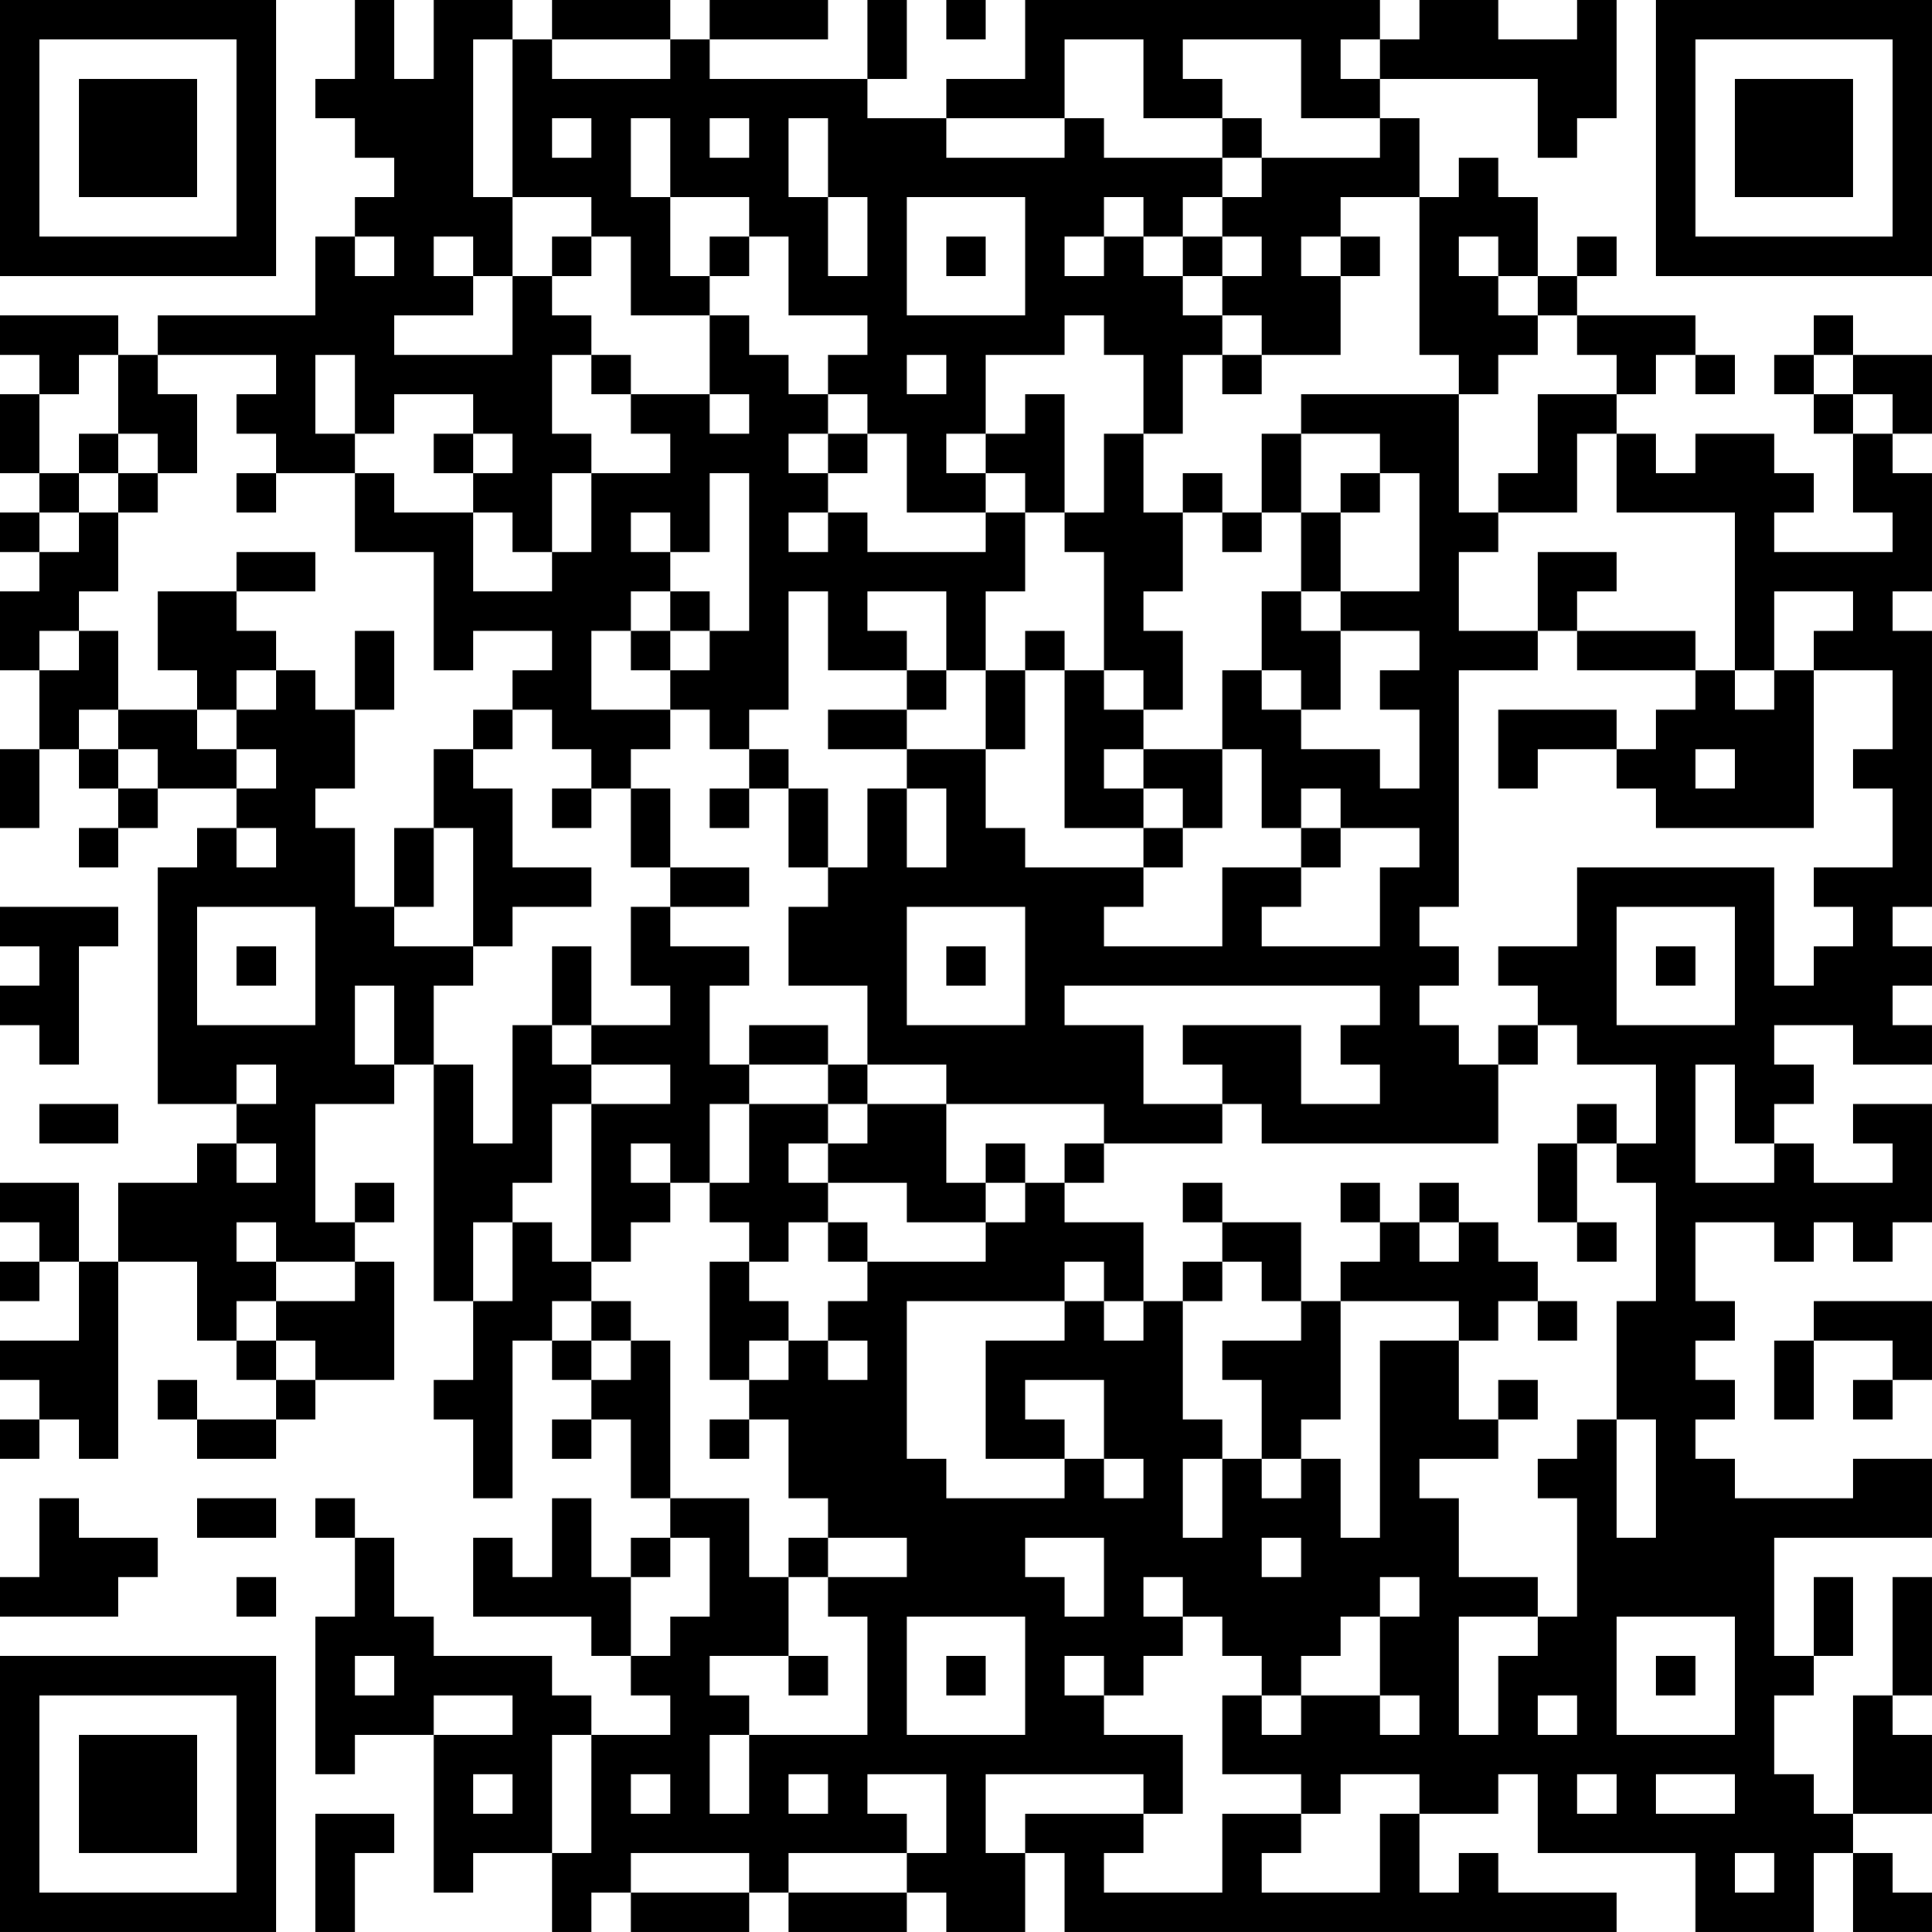 <?xml version="1.0" encoding="UTF-8"?>
<svg xmlns="http://www.w3.org/2000/svg" version="1.1" width="250" height="250" viewBox="0 0 250 250"><rect x="0" y="0" width="250" height="250" fill="#ffffff"/><g transform="scale(5.102)"><g transform="translate(0,0)"><path fill-rule="evenodd" d="M9 0L9 2L8 2L8 3L9 3L9 4L10 4L10 5L9 5L9 6L8 6L8 8L4 8L4 9L3 9L3 8L0 8L0 9L1 9L1 10L0 10L0 12L1 12L1 13L0 13L0 14L1 14L1 15L0 15L0 17L1 17L1 19L0 19L0 21L1 21L1 19L2 19L2 20L3 20L3 21L2 21L2 22L3 22L3 21L4 21L4 20L6 20L6 21L5 21L5 22L4 22L4 28L6 28L6 29L5 29L5 30L3 30L3 32L2 32L2 30L0 30L0 31L1 31L1 32L0 32L0 33L1 33L1 32L2 32L2 34L0 34L0 35L1 35L1 36L0 36L0 37L1 37L1 36L2 36L2 37L3 37L3 32L5 32L5 34L6 34L6 35L7 35L7 36L5 36L5 35L4 35L4 36L5 36L5 37L7 37L7 36L8 36L8 35L10 35L10 32L9 32L9 31L10 31L10 30L9 30L9 31L8 31L8 28L10 28L10 27L11 27L11 33L12 33L12 35L11 35L11 36L12 36L12 38L13 38L13 34L14 34L14 35L15 35L15 36L14 36L14 37L15 37L15 36L16 36L16 38L17 38L17 39L16 39L16 40L15 40L15 38L14 38L14 40L13 40L13 39L12 39L12 41L15 41L15 42L16 42L16 43L17 43L17 44L15 44L15 43L14 43L14 42L11 42L11 41L10 41L10 39L9 39L9 38L8 38L8 39L9 39L9 41L8 41L8 45L9 45L9 44L11 44L11 48L12 48L12 47L14 47L14 49L15 49L15 48L16 48L16 49L19 49L19 48L20 48L20 49L23 49L23 48L24 48L24 49L26 49L26 47L27 47L27 49L41 49L41 48L38 48L38 47L37 47L37 48L36 48L36 46L38 46L38 45L39 45L39 47L43 47L43 49L46 49L46 47L47 47L47 49L49 49L49 48L48 48L48 47L47 47L47 46L49 46L49 44L48 44L48 43L49 43L49 40L48 40L48 43L47 43L47 46L46 46L46 45L45 45L45 43L46 43L46 42L47 42L47 40L46 40L46 42L45 42L45 39L49 39L49 37L47 37L47 38L44 38L44 37L43 37L43 36L44 36L44 35L43 35L43 34L44 34L44 33L43 33L43 31L45 31L45 32L46 32L46 31L47 31L47 32L48 32L48 31L49 31L49 28L47 28L47 29L48 29L48 30L46 30L46 29L45 29L45 28L46 28L46 27L45 27L45 26L47 26L47 27L49 27L49 26L48 26L48 25L49 25L49 24L48 24L48 23L49 23L49 16L48 16L48 15L49 15L49 12L48 12L48 11L49 11L49 9L47 9L47 8L46 8L46 9L45 9L45 10L46 10L46 11L47 11L47 13L48 13L48 14L45 14L45 13L46 13L46 12L45 12L45 11L43 11L43 12L42 12L42 11L41 11L41 10L42 10L42 9L43 9L43 10L44 10L44 9L43 9L43 8L40 8L40 7L41 7L41 6L40 6L40 7L39 7L39 5L38 5L38 4L37 4L37 5L36 5L36 3L35 3L35 2L39 2L39 4L40 4L40 3L41 3L41 0L40 0L40 1L38 1L38 0L36 0L36 1L35 1L35 0L26 0L26 2L24 2L24 3L22 3L22 2L23 2L23 0L22 0L22 2L18 2L18 1L21 1L21 0L18 0L18 1L17 1L17 0L14 0L14 1L13 1L13 0L11 0L11 2L10 2L10 0ZM24 0L24 1L25 1L25 0ZM12 1L12 5L13 5L13 7L12 7L12 6L11 6L11 7L12 7L12 8L10 8L10 9L13 9L13 7L14 7L14 8L15 8L15 9L14 9L14 11L15 11L15 12L14 12L14 14L13 14L13 13L12 13L12 12L13 12L13 11L12 11L12 10L10 10L10 11L9 11L9 9L8 9L8 11L9 11L9 12L7 12L7 11L6 11L6 10L7 10L7 9L4 9L4 10L5 10L5 12L4 12L4 11L3 11L3 9L2 9L2 10L1 10L1 12L2 12L2 13L1 13L1 14L2 14L2 13L3 13L3 15L2 15L2 16L1 16L1 17L2 17L2 16L3 16L3 18L2 18L2 19L3 19L3 20L4 20L4 19L3 19L3 18L5 18L5 19L6 19L6 20L7 20L7 19L6 19L6 18L7 18L7 17L8 17L8 18L9 18L9 20L8 20L8 21L9 21L9 23L10 23L10 24L12 24L12 25L11 25L11 27L12 27L12 29L13 29L13 26L14 26L14 27L15 27L15 28L14 28L14 30L13 30L13 31L12 31L12 33L13 33L13 31L14 31L14 32L15 32L15 33L14 33L14 34L15 34L15 35L16 35L16 34L17 34L17 38L19 38L19 40L20 40L20 42L18 42L18 43L19 43L19 44L18 44L18 46L19 46L19 44L22 44L22 41L21 41L21 40L23 40L23 39L21 39L21 38L20 38L20 36L19 36L19 35L20 35L20 34L21 34L21 35L22 35L22 34L21 34L21 33L22 33L22 32L25 32L25 31L26 31L26 30L27 30L27 31L29 31L29 33L28 33L28 32L27 32L27 33L23 33L23 37L24 37L24 38L27 38L27 37L28 37L28 38L29 38L29 37L28 37L28 35L26 35L26 36L27 36L27 37L25 37L25 34L27 34L27 33L28 33L28 34L29 34L29 33L30 33L30 36L31 36L31 37L30 37L30 39L31 39L31 37L32 37L32 38L33 38L33 37L34 37L34 39L35 39L35 34L37 34L37 36L38 36L38 37L36 37L36 38L37 38L37 40L39 40L39 41L37 41L37 44L38 44L38 42L39 42L39 41L40 41L40 38L39 38L39 37L40 37L40 36L41 36L41 39L42 39L42 36L41 36L41 33L42 33L42 30L41 30L41 29L42 29L42 27L40 27L40 26L39 26L39 25L38 25L38 24L40 24L40 22L45 22L45 25L46 25L46 24L47 24L47 23L46 23L46 22L48 22L48 20L47 20L47 19L48 19L48 17L46 17L46 16L47 16L47 15L45 15L45 17L44 17L44 13L41 13L41 11L40 11L40 13L38 13L38 12L39 12L39 10L41 10L41 9L40 9L40 8L39 8L39 7L38 7L38 6L37 6L37 7L38 7L38 8L39 8L39 9L38 9L38 10L37 10L37 9L36 9L36 5L34 5L34 6L33 6L33 7L34 7L34 9L32 9L32 8L31 8L31 7L32 7L32 6L31 6L31 5L32 5L32 4L35 4L35 3L33 3L33 1L30 1L30 2L31 2L31 3L29 3L29 1L27 1L27 3L24 3L24 4L27 4L27 3L28 3L28 4L31 4L31 5L30 5L30 6L29 6L29 5L28 5L28 6L27 6L27 7L28 7L28 6L29 6L29 7L30 7L30 8L31 8L31 9L30 9L30 11L29 11L29 9L28 9L28 8L27 8L27 9L25 9L25 11L24 11L24 12L25 12L25 13L23 13L23 11L22 11L22 10L21 10L21 9L22 9L22 8L20 8L20 6L19 6L19 5L17 5L17 3L16 3L16 5L17 5L17 7L18 7L18 8L16 8L16 6L15 6L15 5L13 5L13 1ZM14 1L14 2L17 2L17 1ZM34 1L34 2L35 2L35 1ZM14 3L14 4L15 4L15 3ZM18 3L18 4L19 4L19 3ZM20 3L20 5L21 5L21 7L22 7L22 5L21 5L21 3ZM31 3L31 4L32 4L32 3ZM23 5L23 8L26 8L26 5ZM9 6L9 7L10 7L10 6ZM14 6L14 7L15 7L15 6ZM18 6L18 7L19 7L19 6ZM24 6L24 7L25 7L25 6ZM30 6L30 7L31 7L31 6ZM34 6L34 7L35 7L35 6ZM18 8L18 10L16 10L16 9L15 9L15 10L16 10L16 11L17 11L17 12L15 12L15 14L14 14L14 15L12 15L12 13L10 13L10 12L9 12L9 14L11 14L11 17L12 17L12 16L14 16L14 17L13 17L13 18L12 18L12 19L11 19L11 21L10 21L10 23L11 23L11 21L12 21L12 24L13 24L13 23L15 23L15 22L13 22L13 20L12 20L12 19L13 19L13 18L14 18L14 19L15 19L15 20L14 20L14 21L15 21L15 20L16 20L16 22L17 22L17 23L16 23L16 25L17 25L17 26L15 26L15 24L14 24L14 26L15 26L15 27L17 27L17 28L15 28L15 32L16 32L16 31L17 31L17 30L18 30L18 31L19 31L19 32L18 32L18 35L19 35L19 34L20 34L20 33L19 33L19 32L20 32L20 31L21 31L21 32L22 32L22 31L21 31L21 30L23 30L23 31L25 31L25 30L26 30L26 29L25 29L25 30L24 30L24 28L28 28L28 29L27 29L27 30L28 30L28 29L31 29L31 28L32 28L32 29L38 29L38 27L39 27L39 26L38 26L38 27L37 27L37 26L36 26L36 25L37 25L37 24L36 24L36 23L37 23L37 17L39 17L39 16L40 16L40 17L43 17L43 18L42 18L42 19L41 19L41 18L38 18L38 20L39 20L39 19L41 19L41 20L42 20L42 21L46 21L46 17L45 17L45 18L44 18L44 17L43 17L43 16L40 16L40 15L41 15L41 14L39 14L39 16L37 16L37 14L38 14L38 13L37 13L37 10L33 10L33 11L32 11L32 13L31 13L31 12L30 12L30 13L29 13L29 11L28 11L28 13L27 13L27 10L26 10L26 11L25 11L25 12L26 12L26 13L25 13L25 14L22 14L22 13L21 13L21 12L22 12L22 11L21 11L21 10L20 10L20 9L19 9L19 8ZM23 9L23 10L24 10L24 9ZM31 9L31 10L32 10L32 9ZM46 9L46 10L47 10L47 11L48 11L48 10L47 10L47 9ZM18 10L18 11L19 11L19 10ZM2 11L2 12L3 12L3 13L4 13L4 12L3 12L3 11ZM11 11L11 12L12 12L12 11ZM20 11L20 12L21 12L21 11ZM33 11L33 13L32 13L32 14L31 14L31 13L30 13L30 15L29 15L29 16L30 16L30 18L29 18L29 17L28 17L28 14L27 14L27 13L26 13L26 15L25 15L25 17L24 17L24 15L22 15L22 16L23 16L23 17L21 17L21 15L20 15L20 18L19 18L19 19L18 19L18 18L17 18L17 17L18 17L18 16L19 16L19 12L18 12L18 14L17 14L17 13L16 13L16 14L17 14L17 15L16 15L16 16L15 16L15 18L17 18L17 19L16 19L16 20L17 20L17 22L19 22L19 23L17 23L17 24L19 24L19 25L18 25L18 27L19 27L19 28L18 28L18 30L19 30L19 28L21 28L21 29L20 29L20 30L21 30L21 29L22 29L22 28L24 28L24 27L22 27L22 25L20 25L20 23L21 23L21 22L22 22L22 20L23 20L23 22L24 22L24 20L23 20L23 19L25 19L25 21L26 21L26 22L29 22L29 23L28 23L28 24L31 24L31 22L33 22L33 23L32 23L32 24L35 24L35 22L36 22L36 21L34 21L34 20L33 20L33 21L32 21L32 19L31 19L31 17L32 17L32 18L33 18L33 19L35 19L35 20L36 20L36 18L35 18L35 17L36 17L36 16L34 16L34 15L36 15L36 12L35 12L35 11ZM6 12L6 13L7 13L7 12ZM34 12L34 13L33 13L33 15L32 15L32 17L33 17L33 18L34 18L34 16L33 16L33 15L34 15L34 13L35 13L35 12ZM20 13L20 14L21 14L21 13ZM6 14L6 15L4 15L4 17L5 17L5 18L6 18L6 17L7 17L7 16L6 16L6 15L8 15L8 14ZM17 15L17 16L16 16L16 17L17 17L17 16L18 16L18 15ZM9 16L9 18L10 18L10 16ZM26 16L26 17L25 17L25 19L26 19L26 17L27 17L27 21L29 21L29 22L30 22L30 21L31 21L31 19L29 19L29 18L28 18L28 17L27 17L27 16ZM23 17L23 18L21 18L21 19L23 19L23 18L24 18L24 17ZM19 19L19 20L18 20L18 21L19 21L19 20L20 20L20 22L21 22L21 20L20 20L20 19ZM28 19L28 20L29 20L29 21L30 21L30 20L29 20L29 19ZM43 19L43 20L44 20L44 19ZM6 21L6 22L7 22L7 21ZM33 21L33 22L34 22L34 21ZM0 23L0 24L1 24L1 25L0 25L0 26L1 26L1 27L2 27L2 24L3 24L3 23ZM5 23L5 26L8 26L8 23ZM23 23L23 26L26 26L26 23ZM41 23L41 26L44 26L44 23ZM6 24L6 25L7 25L7 24ZM24 24L24 25L25 25L25 24ZM42 24L42 25L43 25L43 24ZM9 25L9 27L10 27L10 25ZM27 25L27 26L29 26L29 28L31 28L31 27L30 27L30 26L33 26L33 28L35 28L35 27L34 27L34 26L35 26L35 25ZM19 26L19 27L21 27L21 28L22 28L22 27L21 27L21 26ZM6 27L6 28L7 28L7 27ZM43 27L43 30L45 30L45 29L44 29L44 27ZM1 28L1 29L3 29L3 28ZM40 28L40 29L39 29L39 31L40 31L40 32L41 32L41 31L40 31L40 29L41 29L41 28ZM6 29L6 30L7 30L7 29ZM16 29L16 30L17 30L17 29ZM30 30L30 31L31 31L31 32L30 32L30 33L31 33L31 32L32 32L32 33L33 33L33 34L31 34L31 35L32 35L32 37L33 37L33 36L34 36L34 33L37 33L37 34L38 34L38 33L39 33L39 34L40 34L40 33L39 33L39 32L38 32L38 31L37 31L37 30L36 30L36 31L35 31L35 30L34 30L34 31L35 31L35 32L34 32L34 33L33 33L33 31L31 31L31 30ZM6 31L6 32L7 32L7 33L6 33L6 34L7 34L7 35L8 35L8 34L7 34L7 33L9 33L9 32L7 32L7 31ZM36 31L36 32L37 32L37 31ZM15 33L15 34L16 34L16 33ZM46 33L46 34L45 34L45 36L46 36L46 34L48 34L48 35L47 35L47 36L48 36L48 35L49 35L49 33ZM38 35L38 36L39 36L39 35ZM18 36L18 37L19 37L19 36ZM1 38L1 40L0 40L0 41L3 41L3 40L4 40L4 39L2 39L2 38ZM5 38L5 39L7 39L7 38ZM17 39L17 40L16 40L16 42L17 42L17 41L18 41L18 39ZM20 39L20 40L21 40L21 39ZM26 39L26 40L27 40L27 41L28 41L28 39ZM32 39L32 40L33 40L33 39ZM6 40L6 41L7 41L7 40ZM29 40L29 41L30 41L30 42L29 42L29 43L28 43L28 42L27 42L27 43L28 43L28 44L30 44L30 46L29 46L29 45L25 45L25 47L26 47L26 46L29 46L29 47L28 47L28 48L31 48L31 46L33 46L33 47L32 47L32 48L35 48L35 46L36 46L36 45L34 45L34 46L33 46L33 45L31 45L31 43L32 43L32 44L33 44L33 43L35 43L35 44L36 44L36 43L35 43L35 41L36 41L36 40L35 40L35 41L34 41L34 42L33 42L33 43L32 43L32 42L31 42L31 41L30 41L30 40ZM23 41L23 44L26 44L26 41ZM41 41L41 44L44 44L44 41ZM9 42L9 43L10 43L10 42ZM20 42L20 43L21 43L21 42ZM24 42L24 43L25 43L25 42ZM42 42L42 43L43 43L43 42ZM11 43L11 44L13 44L13 43ZM39 43L39 44L40 44L40 43ZM14 44L14 47L15 47L15 44ZM12 45L12 46L13 46L13 45ZM16 45L16 46L17 46L17 45ZM20 45L20 46L21 46L21 45ZM22 45L22 46L23 46L23 47L20 47L20 48L23 48L23 47L24 47L24 45ZM40 45L40 46L41 46L41 45ZM42 45L42 46L44 46L44 45ZM8 46L8 49L9 49L9 47L10 47L10 46ZM16 47L16 48L19 48L19 47ZM44 47L44 48L45 48L45 47ZM0 0L0 7L7 7L7 0ZM1 1L1 6L6 6L6 1ZM2 2L2 5L5 5L5 2ZM42 0L42 7L49 7L49 0ZM43 1L43 6L48 6L48 1ZM44 2L44 5L47 5L47 2ZM0 42L0 49L7 49L7 42ZM1 43L1 48L6 48L6 43ZM2 44L2 47L5 47L5 44Z" fill="#000000"/></g></g></svg>
